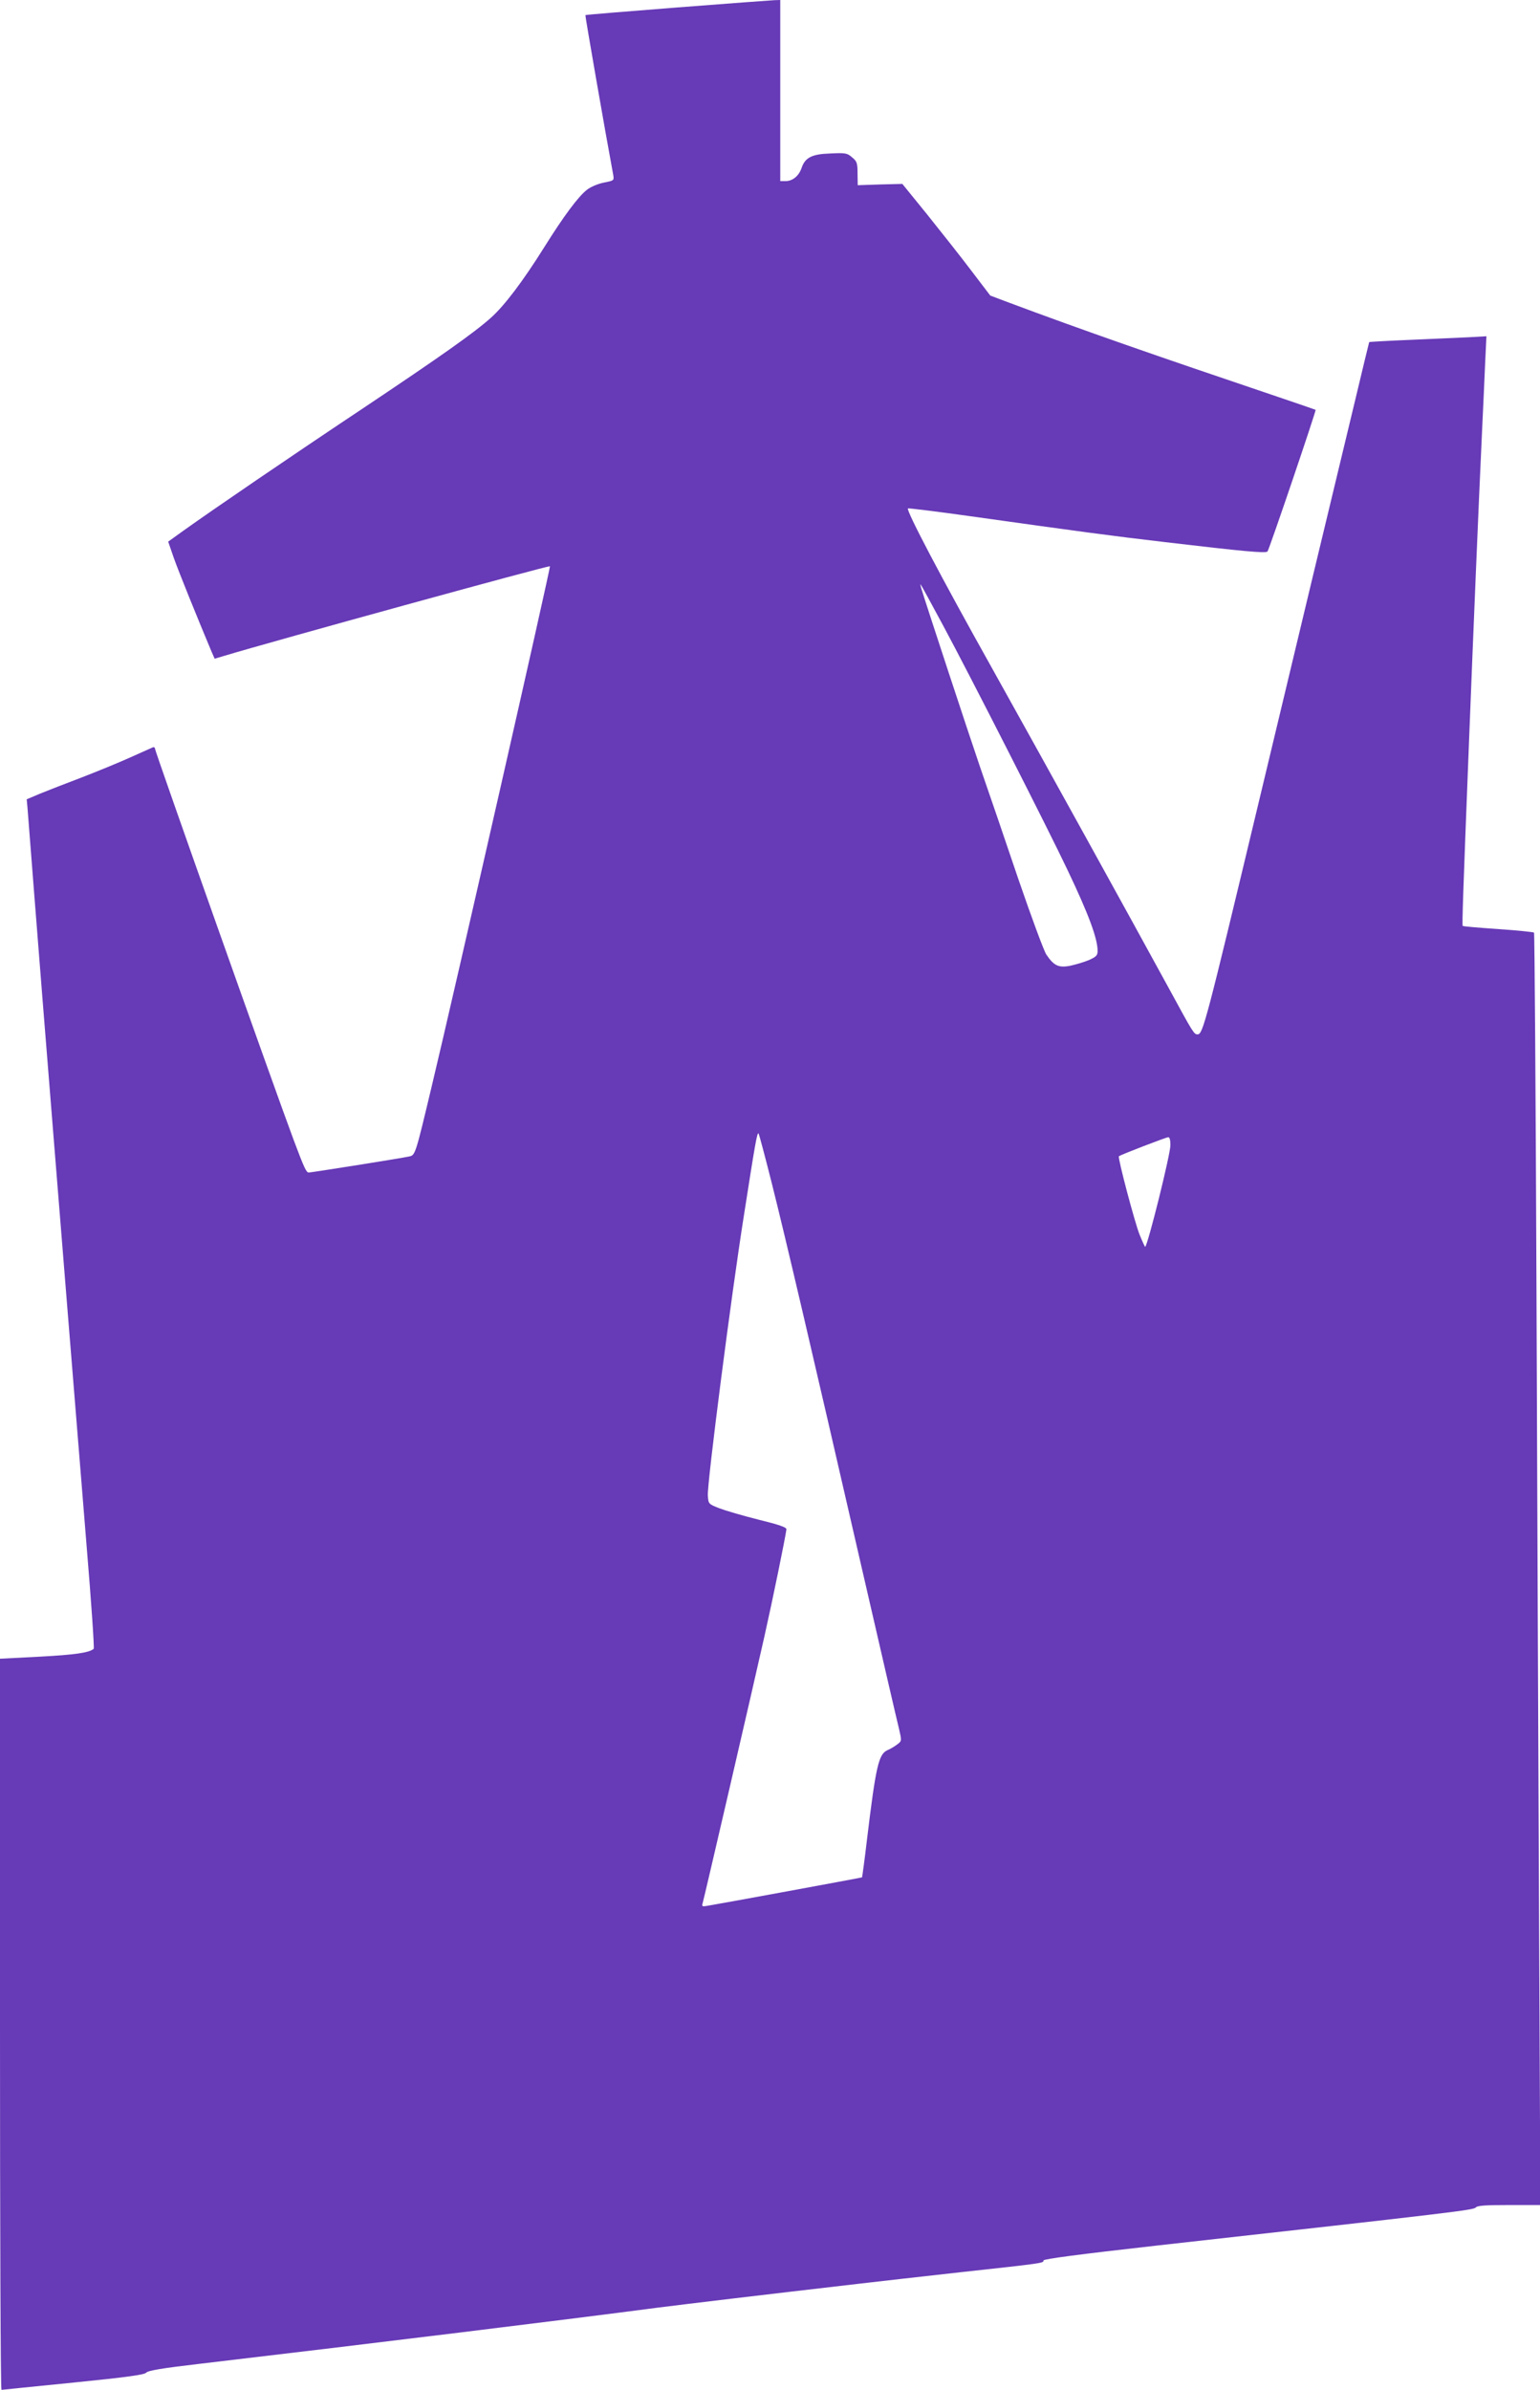 <?xml version="1.0" standalone="no"?>
<!DOCTYPE svg PUBLIC "-//W3C//DTD SVG 20010904//EN"
 "http://www.w3.org/TR/2001/REC-SVG-20010904/DTD/svg10.dtd">
<svg version="1.0" xmlns="http://www.w3.org/2000/svg"
 width="825pt" height="1280pt" viewBox="0 0 825 1280"
 preserveAspectRatio="xMidYMid meet">
<g transform="translate(0,1280) scale(0.1,-0.1)"
fill="#673ab7" stroke="none">
<path d="M3627 12760 c-268 -21 -489 -39 -491 -41 -2 -3 107 -630 149 -855 5
-31 5 -31 -50 -42 -31 -6 -71 -23 -90 -38 -46 -35 -125 -141 -230 -309 -114
-182 -212 -311 -283 -375 -90 -81 -267 -206 -692 -490 -389 -259 -796 -537
-957 -652 l-82 -59 30 -87 c25 -71 127 -323 203 -504 l16 -36 47 14 c265 80
1744 487 1749 481 5 -4 -517 -2301 -632 -2780 -89 -373 -89 -374 -122 -381
-39 -9 -525 -86 -538 -86 -13 0 -24 23 -81 175 -99 264 -743 2081 -743 2096 0
6 -6 9 -12 6 -7 -3 -62 -28 -123 -55 -60 -27 -177 -75 -260 -107 -82 -31 -182
-70 -221 -86 l-71 -30 4 -42 c2 -23 19 -242 38 -487 19 -245 64 -809 100
-1255 63 -780 82 -1021 179 -2215 25 -300 42 -548 38 -551 -24 -21 -102 -32
-289 -42 l-213 -11 0 -1958 c0 -1077 3 -1958 8 -1958 4 1 177 18 385 39 288
29 381 42 390 53 9 11 84 24 282 47 967 114 1969 237 2456 301 199 25 499 61
1094 130 94 11 332 38 530 60 450 49 445 49 445 63 0 8 183 32 608 80 1604
179 1697 190 1708 204 9 10 50 13 178 13 l168 0 -7 1523 c-4 837 -10 2369 -14
3404 -4 1035 -10 1885 -13 1888 -3 3 -89 12 -192 19 -102 7 -188 14 -190 17
-4 4 2 179 34 994 22 564 51 1261 70 1665 5 113 13 271 16 352 l7 147 -89 -5
c-49 -2 -190 -9 -313 -14 -123 -5 -225 -11 -226 -12 -1 -2 -36 -147 -78 -323
-42 -176 -144 -599 -226 -940 -82 -341 -213 -888 -291 -1215 -279 -1165 -296
-1230 -324 -1230 -20 0 -22 4 -156 250 -220 403 -657 1194 -946 1712 -271 484
-461 845 -450 855 2 2 150 -16 328 -41 592 -83 761 -106 1053 -140 415 -49
535 -60 545 -50 9 9 262 756 258 759 -2 1 -91 32 -198 68 -672 227 -1043 356
-1455 510 l-90 34 -102 134 c-56 74 -162 208 -235 299 l-134 165 -120 -3 -119
-4 -1 63 c0 55 -3 65 -29 86 -26 23 -35 25 -116 21 -100 -3 -136 -22 -155 -78
-14 -42 -48 -70 -85 -70 l-29 0 0 485 0 485 -32 -1 c-18 -1 -253 -18 -521 -39z
m1428 -3315 c139 -258 565 -1095 665 -1307 111 -233 160 -364 160 -431 0 -24
-7 -31 -44 -48 -25 -11 -70 -24 -100 -31 -65 -13 -90 -1 -131 60 -13 20 -80
201 -149 402 -68 201 -160 471 -205 600 -65 190 -284 856 -316 960 -4 14 -5
23 -3 20 3 -3 58 -104 123 -225z m-921 -2980 c77 -307 214 -893 475 -2030 105
-456 198 -859 207 -894 15 -65 15 -65 -8 -83 -13 -10 -37 -25 -54 -32 -47 -21
-62 -86 -109 -475 -13 -112 -26 -205 -27 -206 -3 -2 -769 -143 -832 -153 -24
-4 -27 -2 -22 14 9 30 272 1166 331 1429 46 205 112 528 118 574 1 11 -40 25
-150 52 -84 21 -179 49 -210 61 -58 23 -58 23 -61 69 -4 64 125 1070 194 1504
61 390 70 442 78 434 2 -2 34 -121 70 -264z m2136 201 c0 -48 -119 -528 -135
-544 -1 -2 -15 28 -30 65 -26 65 -118 413 -111 420 6 7 251 101 264 102 8 1
12 -14 12 -43z"/>
</g>
</svg>
